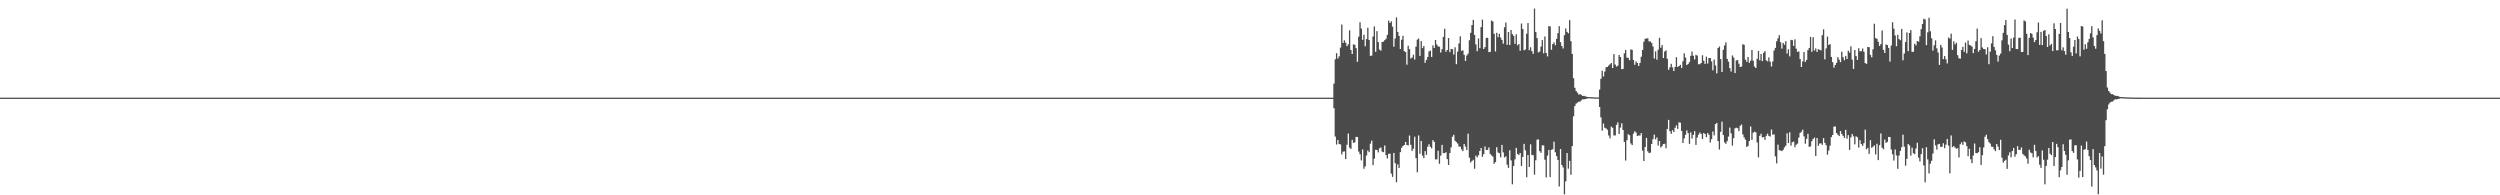 <?xml version="1.0" encoding="UTF-8"?>
<svg xmlns="http://www.w3.org/2000/svg" width="1920" height="150">
  <path d="M0 75.000h1v1.000H0zM1 75.000h1v1.000H1zM2 75.000h1v1.000H2zM3 75.000h1v1.000H3zM4 75.000h1v1.000H4zM5 75.000h1v1.000H5zM6 75.000h1v1.000H6zM7 75.000h1v1.000H7zM8 75.000h1v1.000H8zM9 75.000h1v1.000H9zM10 75.000h1v1.000H10zM11 75.000h1v1.000H11zM12 75.000h1v1.000H12zM13 75.000h1v1.000H13zM14 75.000h1v1.000H14zM15 75.000h1v1.000H15zM16 75.000h1v1.000H16zM17 75.000h1v1.000H17zM18 75.000h1v1.000H18zM19 75.000h1v1.000H19zM20 75.000h1v1.000H20zM21 75.000h1v1.000H21zM22 75.000h1v1.000H22zM23 75.000h1v1.000H23zM24 75.000h1v1.000H24zM25 75.000h1v1.000H25zM26 75.000h1v1.000H26zM27 75.000h1v1.000H27zM28 75.000h1v1.000H28zM29 75.000h1v1.000H29zM30 75.000h1v1.000H30zM31 75.000h1v1.000H31zM32 75.000h1v1.000H32zM33 75.000h1v1.000H33zM34 75.000h1v1.000H34zM35 75.000h1v1.000H35zM36 75.000h1v1.000H36zM37 75.000h1v1.000H37zM38 75.000h1v1.000H38zM39 75.000h1v1.000H39zM40 75.000h1v1.000H40zM41 75.000h1v1.000H41zM42 75.000h1v1.000H42zM43 75.000h1v1.000H43zM44 75.000h1v1.000H44zM45 75.000h1v1.000H45zM46 75.000h1v1.000H46zM47 75.000h1v1.000H47zM48 75.000h1v1.000H48zM49 75.000h1v1.000H49zM50 75.000h1v1.000H50zM51 75.000h1v1.000H51zM52 75.000h1v1.000H52zM53 75.000h1v1.000H53zM54 75.000h1v1.000H54zM55 75.000h1v1.000H55zM56 75.000h1v1.000H56zM57 75.000h1v1.000H57zM58 75.000h1v1.000H58zM59 75.000h1v1.000H59zM60 75.000h1v1.000H60zM61 75.000h1v1.000H61zM62 75.000h1v1.000H62zM63 75.000h1v1.000H63zM64 75.000h1v1.000H64zM65 75.000h1v1.000H65zM66 75.000h1v1.000H66zM67 75.000h1v1.000H67zM68 75.000h1v1.000H68zM69 75.000h1v1.000H69zM70 75.000h1v1.000H70zM71 75.000h1v1.000H71zM72 75.000h1v1.000H72zM73 75.000h1v1.000H73zM74 75.000h1v1.000H74zM75 75.000h1v1.000H75zM76 75.000h1v1.000H76zM77 75.000h1v1.000H77zM78 75.000h1v1.000H78zM79 75.000h1v1.000H79zM80 75.000h1v1.000H80zM81 75.000h1v1.000H81zM82 75.000h1v1.000H82zM83 75.000h1v1.000H83zM84 75.000h1v1.000H84zM85 75.000h1v1.000H85zM86 75.000h1v1.000H86zM87 75.000h1v1.000H87zM88 75.000h1v1.000H88zM89 75.000h1v1.000H89zM90 75.000h1v1.000H90zM91 75.000h1v1.000H91zM92 75.000h1v1.000H92zM93 75.000h1v1.000H93zM94 75.000h1v1.000H94zM95 75.000h1v1.000H95zM96 75.000h1v1.000H96zM97 75.000h1v1.000H97zM98 75.000h1v1.000H98zM99 75.000h1v1.000H99zM100 75.000h1v1.000H100zM101 75.000h1v1.000H101zM102 75.000h1v1.000H102zM103 75.000h1v1.000H103zM104 75.000h1v1.000H104zM105 75.000h1v1.000H105zM106 75.000h1v1.000H106zM107 75.000h1v1.000H107zM108 75.000h1v1.000H108zM109 75.000h1v1.000H109zM110 75.000h1v1.000H110zM111 75.000h1v1.000H111zM112 75.000h1v1.000H112zM113 75.000h1v1.000H113zM114 75.000h1v1.000H114zM115 75.000h1v1.000H115zM116 75.000h1v1.000H116zM117 75.000h1v1.000H117zM118 75.000h1v1.000H118zM119 75.000h1v1.000H119zM120 75.000h1v1.000H120zM121 75.000h1v1.000H121zM122 75.000h1v1.000H122zM123 75.000h1v1.000H123zM124 75.000h1v1.000H124zM125 75.000h1v1.000H125zM126 75.000h1v1.000H126zM127 75.000h1v1.000H127zM128 75.000h1v1.000H128zM129 75.000h1v1.000H129zM130 75.000h1v1.000H130zM131 75.000h1v1.000H131zM132 75.000h1v1.000H132zM133 75.000h1v1.000H133zM134 75.000h1v1.000H134zM135 75.000h1v1.000H135zM136 75.000h1v1.000H136zM137 75.000h1v1.000H137zM138 75.000h1v1.000H138zM139 75.000h1v1.000H139zM140 75.000h1v1.000H140zM141 75.000h1v1.000H141zM142 75.000h1v1.000H142zM143 75.000h1v1.000H143zM144 75.000h1v1.000H144zM145 75.000h1v1.000H145zM146 75.000h1v1.000H146zM147 75.000h1v1.000H147zM148 75.000h1v1.000H148zM149 75.000h1v1.000H149zM150 75.000h1v1.000H150zM151 75.000h1v1.000H151zM152 75.000h1v1.000H152zM153 75.000h1v1.000H153zM154 75.000h1v1.000H154zM155 75.000h1v1.000H155zM156 75.000h1v1.000H156zM157 75.000h1v1.000H157zM158 75.000h1v1.000H158zM159 75.000h1v1.000H159zM160 75.000h1v1.000H160zM161 75.000h1v1.000H161zM162 75.000h1v1.000H162zM163 75.000h1v1.000H163zM164 75.000h1v1.000H164zM165 75.000h1v1.000H165zM166 75.000h1v1.000H166zM167 75.000h1v1.000H167zM168 75.000h1v1.000H168zM169 75.000h1v1.000H169zM170 75.000h1v1.000H170zM171 75.000h1v1.000H171zM172 75.000h1v1.000H172zM173 75.000h1v1.000H173zM174 75.000h1v1.000H174zM175 75.000h1v1.000H175zM176 75.000h1v1.000H176zM177 75.000h1v1.000H177zM178 75.000h1v1.000H178zM179 75.000h1v1.000H179zM180 75.000h1v1.000H180zM181 75.000h1v1.000H181zM182 75.000h1v1.000H182zM183 75.000h1v1.000H183zM184 75.000h1v1.000H184zM185 75.000h1v1.000H185zM186 75.000h1v1.000H186zM187 75.000h1v1.000H187zM188 75.000h1v1.000H188zM189 75.000h1v1.000H189zM190 75.000h1v1.000H190zM191 75.000h1v1.000H191zM192 75.000h1v1.000H192zM193 75.000h1v1.000H193zM194 75.000h1v1.000H194zM195 75.000h1v1.000H195zM196 75.000h1v1.000H196zM197 75.000h1v1.000H197zM198 75.000h1v1.000H198zM199 75.000h1v1.000H199zM200 75.000h1v1.000H200zM201 75.000h1v1.000H201zM202 75.000h1v1.000H202zM203 75.000h1v1.000H203zM204 75.000h1v1.000H204zM205 75.000h1v1.000H205zM206 75.000h1v1.000H206zM207 75.000h1v1.000H207zM208 75.000h1v1.000H208zM209 75.000h1v1.000H209zM210 75.000h1v1.000H210zM211 75.000h1v1.000H211zM212 75.000h1v1.000H212zM213 75.000h1v1.000H213zM214 75.000h1v1.000H214zM215 75.000h1v1.000H215zM216 75.000h1v1.000H216zM217 75.000h1v1.000H217zM218 75.000h1v1.000H218zM219 75.000h1v1.000H219zM220 75.000h1v1.000H220zM221 75.000h1v1.000H221zM222 75.000h1v1.000H222zM223 75.000h1v1.000H223zM224 75.000h1v1.000H224zM225 75.000h1v1.000H225zM226 75.000h1v1.000H226zM227 75.000h1v1.000H227zM228 75.000h1v1.000H228zM229 75.000h1v1.000H229zM230 75.000h1v1.000H230zM231 75.000h1v1.000H231zM232 75.000h1v1.000H232zM233 75.000h1v1.000H233zM234 75.000h1v1.000H234zM235 75.000h1v1.000H235zM236 75.000h1v1.000H236zM237 75.000h1v1.000H237zM238 75.000h1v1.000H238zM239 75.000h1v1.000H239zM240 75.000h1v1.000H240zM241 75.000h1v1.000H241zM242 75.000h1v1.000H242zM243 75.000h1v1.000H243zM244 75.000h1v1.000H244zM245 75.000h1v1.000H245zM246 75.000h1v1.000H246zM247 75.000h1v1.000H247zM248 75.000h1v1.000H248zM249 75.000h1v1.000H249zM250 75.000h1v1.000H250zM251 75.000h1v1.000H251zM252 75.000h1v1.000H252zM253 75.000h1v1.000H253zM254 75.000h1v1.000H254zM255 75.000h1v1.000H255zM256 75.000h1v1.000H256zM257 75.000h1v1.000H257zM258 75.000h1v1.000H258zM259 75.000h1v1.000H259zM260 75.000h1v1.000H260zM261 75.000h1v1.000H261zM262 75.000h1v1.000H262zM263 75.000h1v1.000H263zM264 75.000h1v1.000H264zM265 75.000h1v1.000H265zM266 75.000h1v1.000H266zM267 75.000h1v1.000H267zM268 75.000h1v1.000H268zM269 75.000h1v1.000H269zM270 75.000h1v1.000H270zM271 75.000h1v1.000H271zM272 75.000h1v1.000H272zM273 75.000h1v1.000H273zM274 75.000h1v1.000H274zM275 75.000h1v1.000H275zM276 75.000h1v1.000H276zM277 75.000h1v1.000H277zM278 75.000h1v1.000H278zM279 75.000h1v1.000H279zM280 75.000h1v1.000H280zM281 75.000h1v1.000H281zM282 75.000h1v1.000H282zM283 75.000h1v1.000H283zM284 75.000h1v1.000H284zM285 75.000h1v1.000H285zM286 75.000h1v1.000H286zM287 75.000h1v1.000H287zM288 75.000h1v1.000H288zM289 75.000h1v1.000H289zM290 75.000h1v1.000H290zM291 75.000h1v1.000H291zM292 75.000h1v1.000H292zM293 75.000h1v1.000H293zM294 75.000h1v1.000H294zM295 75.000h1v1.000H295zM296 75.000h1v1.000H296zM297 75.000h1v1.000H297zM298 75.000h1v1.000H298zM299 75.000h1v1.000H299zM300 75.000h1v1.000H300zM301 75.000h1v1.000H301zM302 75.000h1v1.000H302zM303 75.000h1v1.000H303zM304 75.000h1v1.000H304zM305 75.000h1v1.000H305zM306 75.000h1v1.000H306zM307 75.000h1v1.000H307zM308 75.000h1v1.000H308zM309 75.000h1v1.000H309zM310 75.000h1v1.000H310zM311 75.000h1v1.000H311zM312 75.000h1v1.000H312zM313 75.000h1v1.000H313zM314 75.000h1v1.000H314zM315 75.000h1v1.000H315zM316 75.000h1v1.000H316zM317 75.000h1v1.000H317zM318 75.000h1v1.000H318zM319 75.000h1v1.000H319zM320 75.000h1v1.000H320zM321 75.000h1v1.000H321zM322 75.000h1v1.000H322zM323 75.000h1v1.000H323zM324 75.000h1v1.000H324zM325 75.000h1v1.000H325zM326 75.000h1v1.000H326zM327 75.000h1v1.000H327zM328 75.000h1v1.000H328zM329 75.000h1v1.000H329zM330 75.000h1v1.000H330zM331 75.000h1v1.000H331zM332 75.000h1v1.000H332zM333 75.000h1v1.000H333zM334 75.000h1v1.000H334zM335 75.000h1v1.000H335zM336 75.000h1v1.000H336zM337 75.000h1v1.000H337zM338 75.000h1v1.000H338zM339 75.000h1v1.000H339zM340 75.000h1v1.000H340zM341 75.000h1v1.000H341zM342 75.000h1v1.000H342zM343 75.000h1v1.000H343zM344 75.000h1v1.000H344zM345 75.000h1v1.000H345zM346 75.000h1v1.000H346zM347 75.000h1v1.000H347zM348 75.000h1v1.000H348zM349 75.000h1v1.000H349zM350 75.000h1v1.000H350zM351 75.000h1v1.000H351zM352 75.000h1v1.000H352zM353 75.000h1v1.000H353zM354 75.000h1v1.000H354zM355 75.000h1v1.000H355zM356 75.000h1v1.000H356zM357 75.000h1v1.000H357zM358 75.000h1v1.000H358zM359 75.000h1v1.000H359zM360 75.000h1v1.000H360zM361 75.000h1v1.000H361zM362 75.000h1v1.000H362zM363 75.000h1v1.000H363zM364 75.000h1v1.000H364zM365 75.000h1v1.000H365zM366 75.000h1v1.000H366zM367 75.000h1v1.000H367zM368 75.000h1v1.000H368zM369 75.000h1v1.000H369zM370 75.000h1v1.000H370zM371 75.000h1v1.000H371zM372 75.000h1v1.000H372zM373 75.000h1v1.000H373zM374 75.000h1v1.000H374zM375 75.000h1v1.000H375zM376 75.000h1v1.000H376zM377 75.000h1v1.000H377zM378 75.000h1v1.000H378zM379 75.000h1v1.000H379zM380 75.000h1v1.000H380zM381 75.000h1v1.000H381zM382 75.000h1v1.000H382zM383 75.000h1v1.000H383zM384 75.000h1v1.000H384zM385 75.000h1v1.000H385zM386 75.000h1v1.000H386zM387 75.000h1v1.000H387zM388 75.000h1v1.000H388zM389 75.000h1v1.000H389zM390 75.000h1v1.000H390zM391 75.000h1v1.000H391zM392 75.000h1v1.000H392zM393 75.000h1v1.000H393zM394 75.000h1v1.000H394zM395 75.000h1v1.000H395zM396 75.000h1v1.000H396zM397 75.000h1v1.000H397zM398 75.000h1v1.000H398zM399 75.000h1v1.000H399zM400 75.000h1v1.000H400zM401 75.000h1v1.000H401zM402 75.000h1v1.000H402zM403 75.000h1v1.000H403zM404 75.000h1v1.000H404zM405 75.000h1v1.000H405zM406 75.000h1v1.000H406zM407 75.000h1v1.000H407zM408 75.000h1v1.000H408zM409 75.000h1v1.000H409zM410 75.000h1v1.000H410zM411 75.000h1v1.000H411zM412 75.000h1v1.000H412zM413 75.000h1v1.000H413zM414 75.000h1v1.000H414zM415 75.000h1v1.000H415zM416 75.000h1v1.000H416zM417 75.000h1v1.000H417zM418 75.000h1v1.000H418zM419 75.000h1v1.000H419zM420 75.000h1v1.000H420zM421 75.000h1v1.000H421zM422 75.000h1v1.000H422zM423 75.000h1v1.000H423zM424 75.000h1v1.000H424zM425 75.000h1v1.000H425zM426 75.000h1v1.000H426zM427 75.000h1v1.000H427zM428 75.000h1v1.000H428zM429 75.000h1v1.000H429zM430 75.000h1v1.000H430zM431 75.000h1v1.000H431zM432 75.000h1v1.000H432zM433 75.000h1v1.000H433zM434 75.000h1v1.000H434zM435 75.000h1v1.000H435zM436 75.000h1v1.000H436zM437 75.000h1v1.000H437zM438 75.000h1v1.000H438zM439 75.000h1v1.000H439zM440 75.000h1v1.000H440zM441 75.000h1v1.000H441zM442 75.000h1v1.000H442zM443 75.000h1v1.000H443zM444 75.000h1v1.000H444zM445 75.000h1v1.000H445zM446 75.000h1v1.000H446zM447 75.000h1v1.000H447zM448 75.000h1v1.000H448zM449 75.000h1v1.000H449zM450 75.000h1v1.000H450zM451 75.000h1v1.000H451zM452 75.000h1v1.000H452zM453 75.000h1v1.000H453zM454 75.000h1v1.000H454zM455 75.000h1v1.000H455zM456 75.000h1v1.000H456zM457 75.000h1v1.000H457zM458 75.000h1v1.000H458zM459 75.000h1v1.000H459zM460 75.000h1v1.000H460zM461 75.000h1v1.000H461zM462 75.000h1v1.000H462zM463 75.000h1v1.000H463zM464 75.000h1v1.000H464zM465 75.000h1v1.000H465zM466 75.000h1v1.000H466zM467 75.000h1v1.000H467zM468 75.000h1v1.000H468zM469 75.000h1v1.000H469zM470 75.000h1v1.000H470zM471 75.000h1v1.000H471zM472 75.000h1v1.000H472zM473 75.000h1v1.000H473zM474 75.000h1v1.000H474zM475 75.000h1v1.000H475zM476 75.000h1v1.000H476zM477 75.000h1v1.000H477zM478 75.000h1v1.000H478zM479 75.000h1v1.000H479zM480 75.000h1v1.000H480zM481 75.000h1v1.000H481zM482 75.000h1v1.000H482zM483 75.000h1v1.000H483zM484 75.000h1v1.000H484zM485 75.000h1v1.000H485zM486 75.000h1v1.000H486zM487 75.000h1v1.000H487zM488 75.000h1v1.000H488zM489 75.000h1v1.000H489zM490 75.000h1v1.000H490zM491 75.000h1v1.000H491zM492 75.000h1v1.000H492zM493 75.000h1v1.000H493zM494 75.000h1v1.000H494zM495 75.000h1v1.000H495zM496 75.000h1v1.000H496zM497 75.000h1v1.000H497zM498 75.000h1v1.000H498zM499 75.000h1v1.000H499zM500 75.000h1v1.000H500zM501 75.000h1v1.000H501zM502 75.000h1v1.000H502zM503 75.000h1v1.000H503zM504 75.000h1v1.000H504zM505 75.000h1v1.000H505zM506 75.000h1v1.000H506zM507 75.000h1v1.000H507zM508 75.000h1v1.000H508zM509 75.000h1v1.000H509zM510 75.000h1v1.000H510zM511 75.000h1v1.000H511zM512 75.000h1v1.000H512zM513 75.000h1v1.000H513zM514 75.000h1v1.000H514zM515 75.000h1v1.000H515zM516 75.000h1v1.000H516zM517 75.000h1v1.000H517zM518 75.000h1v1.000H518zM519 75.000h1v1.000H519zM520 75.000h1v1.000H520zM521 75.000h1v1.000H521zM522 75.000h1v1.000H522zM523 75.000h1v1.000H523zM524 75.000h1v1.000H524zM525 75.000h1v1.000H525zM526 75.000h1v1.000H526zM527 75.000h1v1.000H527zM528 75.000h1v1.000H528zM529 75.000h1v1.000H529zM530 75.000h1v1.000H530zM531 75.000h1v1.000H531zM532 75.000h1v1.000H532zM533 75.000h1v1.000H533zM534 75.000h1v1.000H534zM535 75.000h1v1.000H535zM536 75.000h1v1.000H536zM537 75.000h1v1.000H537zM538 75.000h1v1.000H538zM539 75.000h1v1.000H539zM540 75.000h1v1.000H540zM541 75.000h1v1.000H541zM542 75.000h1v1.000H542zM543 75.000h1v1.000H543zM544 75.000h1v1.000H544zM545 75.000h1v1.000H545zM546 75.000h1v1.000H546zM547 75.000h1v1.000H547zM548 75.000h1v1.000H548zM549 75.000h1v1.000H549zM550 75.000h1v1.000H550zM551 75.000h1v1.000H551zM552 75.000h1v1.000H552zM553 75.000h1v1.000H553zM554 75.000h1v1.000H554zM555 75.000h1v1.000H555zM556 75.000h1v1.000H556zM557 75.000h1v1.000H557zM558 75.000h1v1.000H558zM559 75.000h1v1.000H559zM560 75.000h1v1.000H560zM561 75.000h1v1.000H561zM562 75.000h1v1.000H562zM563 75.000h1v1.000H563zM564 75.000h1v1.000H564zM565 75.000h1v1.000H565zM566 75.000h1v1.000H566zM567 75.000h1v1.000H567zM568 75.000h1v1.000H568zM569 75.000h1v1.000H569zM570 75.000h1v1.000H570zM571 75.000h1v1.000H571zM572 75.000h1v1.000H572zM573 75.000h1v1.000H573zM574 75.000h1v1.000H574zM575 75.000h1v1.000H575zM576 75.000h1v1.000H576zM577 75.000h1v1.000H577zM578 75.000h1v1.000H578zM579 75.000h1v1.000H579zM580 75.000h1v1.000H580zM581 75.000h1v1.000H581zM582 75.000h1v1.000H582zM583 75.000h1v1.000H583zM584 75.000h1v1.000H584zM585 75.000h1v1.000H585zM586 75.000h1v1.000H586zM587 75.000h1v1.000H587zM588 75.000h1v1.000H588zM589 75.000h1v1.000H589zM590 75.000h1v1.000H590zM591 75.000h1v1.000H591zM592 75.000h1v1.000H592zM593 75.000h1v1.000H593zM594 75.000h1v1.000H594zM595 75.000h1v1.000H595zM596 75.000h1v1.000H596zM597 75.000h1v1.000H597zM598 75.000h1v1.000H598zM599 75.000h1v1.000H599zM600 75.000h1v1.000H600zM601 75.000h1v1.000H601zM602 75.000h1v1.000H602zM603 75.000h1v1.000H603zM604 75.000h1v1.000H604zM605 75.000h1v1.000H605zM606 75.000h1v1.000H606zM607 75.000h1v1.000H607zM608 75.000h1v1.000H608zM609 75.000h1v1.000H609zM610 75.000h1v1.000H610zM611 75.000h1v1.000H611zM612 75.000h1v1.000H612zM613 75.000h1v1.000H613zM614 75.000h1v1.000H614zM615 75.000h1v1.000H615zM616 75.000h1v1.000H616zM617 75.000h1v1.000H617zM618 75.000h1v1.000H618zM619 75.000h1v1.000H619zM620 75.000h1v1.000H620zM621 75.000h1v1.000H621zM622 75.000h1v1.000H622zM623 75.000h1v1.000H623zM624 75.000h1v1.000H624zM625 75.000h1v1.000H625zM626 75.000h1v1.000H626zM627 75.000h1v1.000H627zM628 75.000h1v1.000H628zM629 75.000h1v1.000H629zM630 75.000h1v1.000H630zM631 75.000h1v1.000H631zM632 75.000h1v1.000H632zM633 75.000h1v1.000H633zM634 75.000h1v1.000H634zM635 75.000h1v1.000H635zM636 75.000h1v1.000H636zM637 75.000h1v1.000H637zM638 75.000h1v1.000H638zM639 75.000h1v1.000H639zM640 75.000h1v1.000H640zM641 75.000h1v1.000H641zM642 75.000h1v1.000H642zM643 75.000h1v1.000H643zM644 75.000h1v1.000H644zM645 75.000h1v1.000H645zM646 75.000h1v1.000H646zM647 75.000h1v1.000H647zM648 75.000h1v1.000H648zM649 75.000h1v1.000H649zM650 75.000h1v1.000H650zM651 75.000h1v1.000H651zM652 75.000h1v1.000H652zM653 75.000h1v1.000H653zM654 75.000h1v1.000H654zM655 75.000h1v1.000H655zM656 75.000h1v1.000H656zM657 75.000h1v1.000H657zM658 75.000h1v1.000H658zM659 75.000h1v1.000H659zM660 75.000h1v1.000H660zM661 75.000h1v1.000H661zM662 75.000h1v1.000H662zM663 75.000h1v1.000H663zM664 75.000h1v1.000H664zM665 75.000h1v1.000H665zM666 75.000h1v1.000H666zM667 75.000h1v1.000H667zM668 75.000h1v1.000H668zM669 75.000h1v1.000H669zM670 75.000h1v1.000H670zM671 75.000h1v1.000H671zM672 75.000h1v1.000H672zM673 75.000h1v1.000H673zM674 75.000h1v1.000H674zM675 75.000h1v1.000H675zM676 75.000h1v1.000H676zM677 75.000h1v1.000H677zM678 75.000h1v1.000H678zM679 75.000h1v1.000H679zM680 75.000h1v1.000H680zM681 75.000h1v1.000H681zM682 75.000h1v1.000H682zM683 75.000h1v1.000H683zM684 75.000h1v1.000H684zM685 75.000h1v1.000H685zM686 75.000h1v1.000H686zM687 75.000h1v1.000H687zM688 75.000h1v1.000H688zM689 75.000h1v1.000H689zM690 75.000h1v1.000H690zM691 75.000h1v1.000H691zM692 75.000h1v1.000H692zM693 75.000h1v1.000H693zM694 75.000h1v1.000H694zM695 75.000h1v1.000H695zM696 75.000h1v1.000H696zM697 75.000h1v1.000H697zM698 75.000h1v1.000H698zM699 75.000h1v1.000H699zM700 75.000h1v1.000H700zM701 75.000h1v1.000H701zM702 75.000h1v1.000H702zM703 75.000h1v1.000H703zM704 75.000h1v1.000H704zM705 75.000h1v1.000H705zM706 75.000h1v1.000H706zM707 75.000h1v1.000H707zM708 75.000h1v1.000H708zM709 75.000h1v1.000H709zM710 75.000h1v1.000H710zM711 75.000h1v1.000H711zM712 75.000h1v1.000H712zM713 75.000h1v1.000H713zM714 75.000h1v1.000H714zM715 75.000h1v1.000H715zM716 75.000h1v1.000H716zM717 75.000h1v1.000H717zM718 75.000h1v1.000H718zM719 75.000h1v1.000H719zM720 75.000h1v1.000H720zM721 75.000h1v1.000H721zM722 75.000h1v1.000H722zM723 75.000h1v1.000H723zM724 75.000h1v1.000H724zM725 75.000h1v1.000H725zM726 75.000h1v1.000H726zM727 75.000h1v1.000H727zM728 75.000h1v1.000H728zM729 75.000h1v1.000H729zM730 75.000h1v1.000H730zM731 75.000h1v1.000H731zM732 75.000h1v1.000H732zM733 75.000h1v1.000H733zM734 75.000h1v1.000H734zM735 75.000h1v1.000H735zM736 75.000h1v1.000H736zM737 75.000h1v1.000H737zM738 75.000h1v1.000H738zM739 75.000h1v1.000H739zM740 75.000h1v1.000H740zM741 75.000h1v1.000H741zM742 75.000h1v1.000H742zM743 75.000h1v1.000H743zM744 75.000h1v1.000H744zM745 75.000h1v1.000H745zM746 75.000h1v1.000H746zM747 75.000h1v1.000H747zM748 75.000h1v1.000H748zM749 75.000h1v1.000H749zM750 75.000h1v1.000H750zM751 75.000h1v1.000H751zM752 75.000h1v1.000H752zM753 75.000h1v1.000H753zM754 75.000h1v1.000H754zM755 75.000h1v1.000H755zM756 75.000h1v1.000H756zM757 75.000h1v1.000H757zM758 75.000h1v1.000H758zM759 75.000h1v1.000H759zM760 75.000h1v1.000H760zM761 75.000h1v1.000H761zM762 75.000h1v1.000H762zM763 75.000h1v1.000H763zM764 75.000h1v1.000H764zM765 75.000h1v1.000H765zM766 75.000h1v1.000H766zM767 75.000h1v1.000H767zM768 75.000h1v1.000H768zM769 75.000h1v1.000H769zM770 75.000h1v1.000H770zM771 75.000h1v1.000H771zM772 75.000h1v1.000H772zM773 75.000h1v1.000H773zM774 75.000h1v1.000H774zM775 75.000h1v1.000H775zM776 75.000h1v1.000H776zM777 75.000h1v1.000H777zM778 75.000h1v1.000H778zM779 75.000h1v1.000H779zM780 75.000h1v1.000H780zM781 75.000h1v1.000H781zM782 75.000h1v1.000H782zM783 75.000h1v1.000H783zM784 75.000h1v1.000H784zM785 75.000h1v1.000H785zM786 75.000h1v1.000H786zM787 75.000h1v1.000H787zM788 75.000h1v1.000H788zM789 75.000h1v1.000H789zM790 75.000h1v1.000H790zM791 75.000h1v1.000H791zM792 75.000h1v1.000H792zM793 75.000h1v1.000H793zM794 75.000h1v1.000H794zM795 75.000h1v1.000H795zM796 75.000h1v1.000H796zM797 75.000h1v1.000H797zM798 75.000h1v1.000H798zM799 75.000h1v1.000H799zM800 75.000h1v1.000H800zM801 75.000h1v1.000H801zM802 75.000h1v1.000H802zM803 75.000h1v1.000H803zM804 75.000h1v1.000H804zM805 75.000h1v1.000H805zM806 75.000h1v1.000H806zM807 75.000h1v1.000H807zM808 75.000h1v1.000H808zM809 75.000h1v1.000H809zM810 75.000h1v1.000H810zM811 75.000h1v1.000H811zM812 75.000h1v1.000H812zM813 75.000h1v1.000H813zM814 75.000h1v1.000H814zM815 75.000h1v1.000H815zM816 75.000h1v1.000H816zM817 75.000h1v1.000H817zM818 75.000h1v1.000H818zM819 75.000h1v1.000H819zM820 75.000h1v1.000H820zM821 75.000h1v1.000H821zM822 75.000h1v1.000H822zM823 75.000h1v1.000H823zM824 75.000h1v1.000H824zM825 75.000h1v1.000H825zM826 75.000h1v1.000H826zM827 75.000h1v1.000H827zM828 75.000h1v1.000H828zM829 75.000h1v1.000H829zM830 75.000h1v1.000H830zM831 75.000h1v1.000H831zM832 75.000h1v1.000H832zM833 75.000h1v1.000H833zM834 75.000h1v1.000H834zM835 75.000h1v1.000H835zM836 75.000h1v1.000H836zM837 75.000h1v1.000H837zM838 75.000h1v1.000H838zM839 75.000h1v1.000H839zM840 75.000h1v1.000H840zM841 75.000h1v1.000H841zM842 75.000h1v1.000H842zM843 75.000h1v1.000H843zM844 75.000h1v1.000H844zM845 75.000h1v1.000H845zM846 75.000h1v1.000H846zM847 75.000h1v1.000H847zM848 75.000h1v1.000H848zM849 75.000h1v1.000H849zM850 75.000h1v1.000H850zM851 75.000h1v1.000H851zM852 75.000h1v1.000H852zM853 75.000h1v1.000H853zM854 75.000h1v1.000H854zM855 75.000h1v1.000H855zM856 75.000h1v1.000H856zM857 75.000h1v1.000H857zM858 75.000h1v1.000H858zM859 75.000h1v1.000H859zM860 75.000h1v1.000H860zM861 75.000h1v1.000H861zM862 75.000h1v1.000H862zM863 75.000h1v1.000H863zM864 75.000h1v1.000H864zM865 75.000h1v1.000H865zM866 75.000h1v1.000H866zM867 75.000h1v1.000H867zM868 75.000h1v1.000H868zM869 75.000h1v1.000H869zM870 75.000h1v1.000H870zM871 75.000h1v1.000H871zM872 75.000h1v1.000H872zM873 75.000h1v1.000H873zM874 75.000h1v1.000H874zM875 75.000h1v1.000H875zM876 75.000h1v1.000H876zM877 75.000h1v1.000H877zM878 75.000h1v1.000H878zM879 75.000h1v1.000H879zM880 75.000h1v1.000H880zM881 75.000h1v1.000H881zM882 75.000h1v1.000H882zM883 75.000h1v1.000H883zM884 75.000h1v1.000H884zM885 75.000h1v1.000H885zM886 75.000h1v1.000H886zM887 75.000h1v1.000H887zM888 75.000h1v1.000H888zM889 75.000h1v1.000H889zM890 75.000h1v1.000H890zM891 75.000h1v1.000H891zM892 75.000h1v1.000H892zM893 75.000h1v1.000H893zM894 75.000h1v1.000H894zM895 75.000h1v1.000H895zM896 75.000h1v1.000H896zM897 75.000h1v1.000H897zM898 75.000h1v1.000H898zM899 75.000h1v1.000H899zM900 75.000h1v1.000H900zM901 75.000h1v1.000H901zM902 75.000h1v1.000H902zM903 75.000h1v1.000H903zM904 75.000h1v1.000H904zM905 75.000h1v1.000H905zM906 75.000h1v1.000H906zM907 75.000h1v1.000H907zM908 75.000h1v1.000H908zM909 75.000h1v1.000H909zM910 75.000h1v1.000H910zM911 75.000h1v1.000H911zM912 75.000h1v1.000H912zM913 75.000h1v1.000H913zM914 75.000h1v1.000H914zM915 75.000h1v1.000H915zM916 75.000h1v1.000H916zM917 75.000h1v1.000H917zM918 75.000h1v1.000H918zM919 75.000h1v1.000H919zM920 75.000h1v1.000H920zM921 75.000h1v1.000H921zM922 75.000h1v1.000H922zM923 75.000h1v1.000H923zM924 75.000h1v1.000H924zM925 75.000h1v1.000H925zM926 75.000h1v1.000H926zM927 75.000h1v1.000H927zM928 75.000h1v1.000H928zM929 75.000h1v1.000H929zM930 75.000h1v1.000H930zM931 75.000h1v1.000H931zM932 75.000h1v1.000H932zM933 75.000h1v1.000H933zM934 75.000h1v1.000H934zM935 75.000h1v1.000H935zM936 75.000h1v1.000H936zM937 75.000h1v1.000H937zM938 75.000h1v1.000H938zM939 75.000h1v1.000H939zM940 75.000h1v1.000H940zM941 75.000h1v1.000H941zM942 75.000h1v1.000H942zM943 75.000h1v1.000H943zM944 75.000h1v1.000H944zM945 75.000h1v1.000H945zM946 75.000h1v1.000H946zM947 75.000h1v1.000H947zM948 75.000h1v1.000H948zM949 75.000h1v1.000H949zM950 75.000h1v1.000H950zM951 75.000h1v1.000H951zM952 75.000h1v1.000H952zM953 75.000h1v1.000H953zM954 75.000h1v1.000H954zM955 75.000h1v1.000H955zM956 75.000h1v1.000H956zM957 75.000h1v1.000H957zM958 75.000h1v1.000H958zM959 75.000h1v1.000H959zM960 75.000h1v1.000H960zM961 75.000h1v1.000H961zM962 75.000h1v1.000H962zM963 75.000h1v1.000H963zM964 75.000h1v1.000H964zM965 75.000h1v1.000H965zM966 75.000h1v1.000H966zM967 75.000h1v1.000H967zM968 75.000h1v1.000H968zM969 75.000h1v1.000H969zM970 75.000h1v1.000H970zM971 75.000h1v1.000H971zM972 75.000h1v1.000H972zM973 75.000h1v1.000H973zM974 75.000h1v1.000H974zM975 75.000h1v1.000H975zM976 75.000h1v1.000H976zM977 75.000h1v1.000H977zM978 75.000h1v1.000H978zM979 75.000h1v1.000H979zM980 75.000h1v1.000H980zM981 75.000h1v1.000H981zM982 75.000h1v1.000H982zM983 75.000h1v1.000H983zM984 75.000h1v1.000H984zM985 75.000h1v1.000H985zM986 75.000h1v1.000H986zM987 75.000h1v1.000H987zM988 75.000h1v1.000H988zM989 75.000h1v1.000H989zM990 75.000h1v1.000H990zM991 75.000h1v1.000H991zM992 75.000h1v1.000H992zM993 75.000h1v1.000H993zM994 75.000h1v1.000H994zM995 75.000h1v1.000H995zM996 75.000h1v1.000H996zM997 75.000h1v1.000H997zM998 75.000h1v1.000H998zM999 75.000h1v1.000H999zM1000 75.000h1v1.000H1000zM1001 75.000h1v1.000H1001zM1002 75.000h1v1.000H1002zM1003 75.000h1v1.000H1003zM1004 75.000h1v1.000H1004zM1005 75.000h1v1.000H1005zM1006 75.000h1v1.000H1006zM1007 75.000h1v1.000H1007zM1008 75.000h1v1.000H1008zM1009 75.000h1v1.000H1009zM1010 75.000h1v1.000H1010zM1011 75.000h1v1.000H1011zM1012 75.000h1v1.000H1012zM1013 75.000h1v1.000H1013zM1014 75.000h1v1.000H1014zM1015 75.000h1v1.000H1015zM1016 75.000h1v1.000H1016zM1017 75.000h1v1.000H1017zM1018 75.000h1v1.000H1018zM1019 75.000h1v1.000H1019zM1020 75.000h1v1.000H1020zM1021 75.000h1v1.000H1021zM1022 75.000h1v1.000H1022zM1023 75.000h1v1.000H1023zM1024 64.249h1v18.862H1024zM1025 45.582h1v59.295H1025zM1026 40.882h1v70.111H1026zM1027 44.932h1v62.618H1027zM1028 43.273h1v67.341H1028zM1029 36.565h1v74.372H1029zM1030 18.867h1v99.702H1030zM1031 32.971h1v83.512H1031zM1032 30.998h1v85.257H1032zM1033 32.845h1v89.328H1033zM1034 35.460h1v75.680H1034zM1035 34.052h1v68.479H1035zM1036 23.296h1v90.084H1036zM1037 38.333h1v76.072H1037zM1038 41.483h1v65.878H1038zM1039 34.063h1v75.660H1039zM1040 34.518h1v74.788H1040zM1041 36.944h1v68.192H1041zM1042 47.488h1v57.724H1042zM1043 28.138h1v88.241H1043zM1044 17.085h1v101.399H1044zM1045 21.955h1v101.241H1045zM1046 30.578h1v84.188H1046zM1047 26.675h1v102.919H1047zM1048 35.539h1v92.249H1048zM1049 29.989h1v89.414H1049zM1050 21.312h1v94.289H1050zM1051 30.716h1v86.152H1051zM1052 42.902h1v67.433H1052zM1053 42.658h1v65.373H1053zM1054 27.996h1v98.835H1054zM1055 20.347h1v101.491H1055zM1056 39.803h1v75.222H1056zM1057 23.920h1v91.204H1057zM1058 32.305h1v84.720H1058zM1059 38.015h1v75.884H1059zM1060 38.913h1v74.354H1060zM1061 32.232h1v84.184H1061zM1062 31.996h1v84.873H1062zM1063 30.813h1v80.883H1063zM1064 29.736h1v89.408H1064zM1065 26.784h1v94.906H1065zM1066 15.809h1v102.364H1066zM1067 17.673h1v100.323H1067zM1068 16.407h1v116.914H1068zM1069 20.460h1v115.383H1069zM1070 35.822h1v81.631H1070zM1071 29.585h1v95.758H1071zM1072 13.375h1v126.592H1072zM1073 24.597h1v101.655H1073zM1074 27.619h1v101.336H1074zM1075 37.619h1v79.220H1075zM1076 30.540h1v82.966H1076zM1077 27.482h1v84.641H1077zM1078 39.291h1v72.084H1078zM1079 40.012h1v69.068H1079zM1080 49.666h1v61.701H1080zM1081 35.102h1v76.566H1081zM1082 37.732h1v66.357H1082zM1083 44.910h1v66.309H1083zM1084 44.206h1v71.722H1084zM1085 41.992h1v72.231H1085zM1086 45.736h1v59.206H1086zM1087 35.800h1v85.638H1087zM1088 30.479h1v101.816H1088zM1089 29.598h1v74.417H1089zM1090 42.962h1v75.114H1090zM1091 31.591h1v76.703H1091zM1092 36.950h1v82.553H1092zM1093 35.348h1v86.098H1093zM1094 48.225h1v67.822H1094zM1095 45.985h1v72.953H1095zM1096 43.772h1v68.915H1096zM1097 39.509h1v71.242H1097zM1098 38.856h1v73.854H1098zM1099 43.710h1v70.218H1099zM1100 34.870h1v72.738H1100zM1101 36.860h1v72.093H1101zM1102 30.740h1v91.695H1102zM1103 34.227h1v88.135H1103zM1104 35.655h1v80.092H1104zM1105 35.899h1v89.923H1105zM1106 40.343h1v79.220H1106zM1107 37.795h1v73.449H1107zM1108 28.314h1v89.356H1108zM1109 22.009h1v95.603H1109zM1110 39.733h1v77.134H1110zM1111 38.383h1v83.841H1111zM1112 29.198h1v97.533H1112zM1113 40.044h1v77.488H1113zM1114 37.522h1v75.676H1114zM1115 37.769h1v67.251H1115zM1116 41.934h1v61.598H1116zM1117 36.291h1v71.799H1117zM1118 49.320h1v59.795H1118zM1119 39.700h1v70.553H1119zM1120 33.382h1v79.154H1120zM1121 27.839h1v84.816H1121zM1122 39.088h1v75.636H1122zM1123 38.664h1v77.422H1123zM1124 42.145h1v68.499H1124zM1125 46.820h1v65.758H1125zM1126 42.657h1v72.618H1126zM1127 41.173h1v61.503H1127zM1128 30.906h1v90.161H1128zM1129 25.214h1v99.624H1129zM1130 19.264h1v104.402H1130zM1131 15.241h1v107.433H1131zM1132 26.804h1v102.800H1132zM1133 34.111h1v85.428H1133zM1134 39.334h1v81.477H1134zM1135 29.550h1v89.638H1135zM1136 37.016h1v78.933H1136zM1137 20.841h1v92.812H1137zM1138 15.029h1v105.392H1138zM1139 37.646h1v80.760H1139zM1140 36.192h1v76.284H1140zM1141 29.138h1v86.066H1141zM1142 29.042h1v86.066H1142zM1143 40.016h1v73.223H1143zM1144 39.819h1v78.397H1144zM1145 15.769h1v103.643H1145zM1146 16.491h1v103.765H1146zM1147 25.935h1v99.792H1147zM1148 39.541h1v84.994H1148zM1149 25.201h1v87.866H1149zM1150 28.574h1v88.524H1150zM1151 25.950h1v91.737H1151zM1152 28.820h1v92.018H1152zM1153 30.713h1v80.573H1153zM1154 33.541h1v83.480H1154zM1155 20.931h1v100.009H1155zM1156 17.308h1v102.736H1156zM1157 34.420h1v92.090H1157zM1158 24.593h1v104.323H1158zM1159 34.551h1v80.871H1159zM1160 23.052h1v100.156H1160zM1161 26.199h1v115.378H1161zM1162 27.547h1v99.954H1162zM1163 33.669h1v88.758H1163zM1164 26.369h1v87.197H1164zM1165 34.793h1v83.410H1165zM1166 33.803h1v85.304H1166zM1167 38.953h1v78.567H1167zM1168 18.054h1v109.395H1168zM1169 22.219h1v98.310H1169zM1170 38.621h1v71.890H1170zM1171 37.986h1v77.472H1171zM1172 25.914h1v110.229H1172zM1173 17.694h1v101.384H1173zM1174 38.576h1v89.753H1174zM1175 36.306h1v74.551H1175zM1176 39.219h1v79.755H1176zM1177 41.387h1v77.783H1177zM1178 6.575h1v127.549H1178zM1179 24.504h1v98.602H1179zM1180 29.282h1v77.967H1180zM1181 40.246h1v66.841H1181zM1182 39.659h1v76.416H1182zM1183 35.750h1v81.607H1183zM1184 30.760h1v80.863H1184zM1185 40.973h1v70.722H1185zM1186 28.003h1v94.691H1186zM1187 40.689h1v95.597H1187zM1188 43.293h1v76.187H1188zM1189 20.064h1v95.095H1189zM1190 20.275h1v115.729H1190zM1191 38.172h1v76.865H1191zM1192 33.847h1v80.769H1192zM1193 32.475h1v76.317H1193zM1194 34.713h1v82.263H1194zM1195 29.862h1v89.991H1195zM1196 25.501h1v97.350H1196zM1197 20.107h1v123.076H1197zM1198 32.414h1v82.074H1198zM1199 35.323h1v91.397H1199zM1200 37.241h1v91.373H1200zM1201 27.058h1v122.166H1201zM1202 21.862h1v117.422H1202zM1203 24.505h1v93.025H1203zM1204 25.616h1v103.896H1204zM1205 15.481h1v108.045H1205zM1206 31.620h1v102.593H1206zM1207 41.434h1v70.770H1207zM1208 60.051h1v29.252H1208zM1209 67.453h1v14.024H1209zM1210 69.880h1v9.706H1210zM1211 71.189h1v7.604H1211zM1212 72.650h1v5.503H1212zM1213 72.282h1v5.736H1213zM1214 72.955h1v4.079H1214zM1215 73.727h1v2.457H1215zM1216 73.587h1v2.823H1216zM1217 73.993h1v2.049H1217zM1218 74.221h1v1.642H1218zM1219 74.508h1v1.026H1219zM1220 74.587h1v1.000H1220zM1221 74.558h1v1.000H1221zM1222 74.652h1v1.000H1222zM1223 74.713h1v1.000H1223zM1224 74.802h1v1.000H1224zM1225 74.806h1v1.000H1225zM1226 74.851h1v1.000H1226zM1227 74.876h1v1.000H1227zM1228 68.812h1v13.353H1228zM1229 60.510h1v29.667H1229zM1230 54.311h1v46.036H1230zM1231 58.727h1v36.121H1231zM1232 54.957h1v43.185H1232zM1233 51.642h1v47.030H1233zM1234 51.415h1v48.220H1234zM1235 50.308h1v53.754H1235zM1236 49.362h1v56.878H1236zM1237 48.363h1v48.881H1237zM1238 52.232h1v45.932H1238zM1239 41.551h1v62.422H1239zM1240 49.561h1v54.468H1240zM1241 51.152h1v44.760H1241zM1242 50.363h1v43.642H1242zM1243 42.235h1v60.612H1243zM1244 43.775h1v54.223H1244zM1245 53.088h1v41.633H1245zM1246 52.965h1v46.878H1246zM1247 40.996h1v68.023H1247zM1248 38.397h1v84.915H1248zM1249 44.246h1v63.405H1249zM1250 44.441h1v58.623H1250zM1251 46.235h1v57.635H1251zM1252 37.942h1v72.263H1252zM1253 38.276h1v73.129H1253zM1254 46.078h1v56.576H1254zM1255 49.787h1v51.044H1255zM1256 47.225h1v54.535H1256zM1257 48.349h1v56.154H1257zM1258 50.699h1v53.321H1258zM1259 48.310h1v55.767H1259zM1260 43.564h1v58.612H1260zM1261 38.378h1v77.207H1261zM1262 32.031h1v91.652H1262zM1263 29.757h1v83.207H1263zM1264 29.550h1v76.384H1264zM1265 29.434h1v86.806H1265zM1266 31.805h1v85.796H1266zM1267 31.869h1v85.310H1267zM1268 32.969h1v77.638H1268zM1269 35.735h1v71.152H1269zM1270 44.945h1v58.414H1270zM1271 39.474h1v67.598H1271zM1272 45.814h1v59.748H1272zM1273 38.201h1v73.575H1273zM1274 29.023h1v79.258H1274zM1275 36.657h1v76.587H1275zM1276 34.610h1v77.572H1276zM1277 44.542h1v66.074H1277zM1278 39.593h1v70.808H1278zM1279 38.652h1v75.223H1279zM1280 45.169h1v53.885H1280zM1281 53.603h1v38.465H1281zM1282 51.705h1v49.074H1282zM1283 48.991h1v53.763H1283zM1284 51.732h1v48.264H1284zM1285 54.589h1v46.768H1285zM1286 51.400h1v46.745H1286zM1287 43.952h1v52.370H1287zM1288 51.478h1v47.471H1288zM1289 50.693h1v43.280H1289zM1290 49.786h1v44.492H1290zM1291 52.178h1v48.400H1291zM1292 47.063h1v62.766H1292zM1293 40.911h1v65.408H1293zM1294 44.192h1v59.323H1294zM1295 49.981h1v50.145H1295zM1296 49.156h1v53.145H1296zM1297 47.654h1v62.827H1297zM1298 42.875h1v58.823H1298zM1299 39.591h1v66.846H1299zM1300 42.849h1v60.779H1300zM1301 45.667h1v55.065H1301zM1302 42.108h1v69.167H1302zM1303 42.746h1v62.865H1303zM1304 49.377h1v54.026H1304zM1305 49.320h1v52.401H1305zM1306 48.398h1v54.483H1306zM1307 42.453h1v64.229H1307zM1308 46.677h1v55.446H1308zM1309 49.089h1v53.839H1309zM1310 43.532h1v61.843H1310zM1311 48.801h1v53.384H1311zM1312 44.519h1v58.997H1312zM1313 44.540h1v64.905H1313zM1314 47.161h1v59.719H1314zM1315 53.951h1v47.054H1315zM1316 45.697h1v58.305H1316zM1317 50.283h1v45.055H1317zM1318 56.388h1v38.036H1318zM1319 36.859h1v71.474H1319zM1320 35.728h1v79.097H1320zM1321 45.344h1v55.899H1321zM1322 55.222h1v38.195H1322zM1323 38.263h1v65.452H1323zM1324 34.922h1v74.469H1324zM1325 32.526h1v77.915H1325zM1326 45.196h1v63.179H1326zM1327 47.353h1v57.566H1327zM1328 52.261h1v45.743H1328zM1329 54.926h1v47.477H1329zM1330 42.574h1v69.246H1330zM1331 44.176h1v61.886H1331zM1332 56.140h1v42.436H1332zM1333 46.374h1v51.667H1333zM1334 46.131h1v52.338H1334zM1335 48.879h1v51.828H1335zM1336 51.471h1v45.167H1336zM1337 51.112h1v44.517H1337zM1338 34.000h1v69.222H1338zM1339 34.419h1v71.100H1339zM1340 45.814h1v61.458H1340zM1341 47.443h1v65.467H1341zM1342 43.756h1v68.291H1342zM1343 48.284h1v60.023H1343zM1344 46.594h1v50.579H1344zM1345 38.391h1v69.010H1345zM1346 46.627h1v55.256H1346zM1347 51.085h1v50.065H1347zM1348 52.248h1v49.371H1348zM1349 45.169h1v64.214H1349zM1350 39.132h1v81.738H1350zM1351 46.336h1v57.994H1351zM1352 41.537h1v61.182H1352zM1353 46.920h1v58.651H1353zM1354 40.556h1v64.698H1354zM1355 39.292h1v68.071H1355zM1356 46.281h1v57.997H1356zM1357 47.177h1v55.417H1357zM1358 44.098h1v60.244H1358zM1359 47.348h1v57.549H1359zM1360 51.079h1v48.409H1360zM1361 47.202h1v56.279H1361zM1362 38.795h1v64.428H1362zM1363 36.751h1v83.383H1363zM1364 31.764h1v93.728H1364zM1365 29.477h1v81.555H1365zM1366 26.959h1v88.388H1366zM1367 32.456h1v83.143H1367zM1368 37.328h1v78.734H1368zM1369 32.928h1v82.190H1369zM1370 34.399h1v78.813H1370zM1371 31.607h1v80.269H1371zM1372 41.087h1v61.312H1372zM1373 37.832h1v72.009H1373zM1374 43.312h1v58.265H1374zM1375 30.605h1v81.245H1375zM1376 30.847h1v78.390H1376zM1377 35.250h1v73.503H1377zM1378 30.210h1v82.833H1378zM1379 37.369h1v73.769H1379zM1380 39.836h1v70.468H1380zM1381 39.511h1v66.104H1381zM1382 45.337h1v56.739H1382zM1383 51.450h1v49.716H1383zM1384 47.116h1v52.460H1384zM1385 39.940h1v64.829H1385zM1386 47.544h1v62.808H1386zM1387 45.966h1v60.673H1387zM1388 38.478h1v64.355H1388zM1389 36.835h1v75.938H1389zM1390 28.337h1v84.100H1390zM1391 39.759h1v68.740H1391zM1392 28.558h1v78.145H1392zM1393 38.793h1v66.892H1393zM1394 37.186h1v82.580H1394zM1395 39.888h1v66.114H1395zM1396 37.768h1v74.213H1396zM1397 38.188h1v72.061H1397zM1398 38.704h1v71.351H1398zM1399 27.022h1v84.240H1399zM1400 22.545h1v83.563H1400zM1401 45.582h1v64.115H1401zM1402 37.192h1v74.298H1402zM1403 28.109h1v90.707H1403zM1404 34.565h1v81.052H1404zM1405 33.849h1v78.044H1405zM1406 43.724h1v61.574H1406zM1407 47.733h1v55.961H1407zM1408 51.941h1v45.357H1408zM1409 49.852h1v47.245H1409zM1410 48.291h1v53.900H1410zM1411 43.874h1v59.556H1411zM1412 45.804h1v58.714H1412zM1413 47.743h1v52.920H1413zM1414 39.662h1v63.224H1414zM1415 43.880h1v60.468H1415zM1416 46.217h1v59.704H1416zM1417 42.882h1v56.844H1417zM1418 45.313h1v61.200H1418zM1419 38.939h1v64.824H1419zM1420 40.350h1v74.739H1420zM1421 35.608h1v69.903H1421zM1422 45.791h1v57.063H1422zM1423 52.941h1v51.744H1423zM1424 38.423h1v72.414H1424zM1425 43.055h1v61.634H1425zM1426 46.005h1v59.449H1426zM1427 37.022h1v76.356H1427zM1428 39.430h1v68.220H1428zM1429 39.262h1v71.384H1429zM1430 37.202h1v74.810H1430zM1431 39.748h1v70.207H1431zM1432 48.419h1v51.150H1432zM1433 49.031h1v65.655H1433zM1434 36.103h1v77.470H1434zM1435 36.233h1v81.931H1435zM1436 42.131h1v65.489H1436zM1437 44.034h1v69.479H1437zM1438 37.840h1v74.785H1438zM1439 18.243h1v93.459H1439zM1440 29.273h1v89.299H1440zM1441 29.789h1v80.617H1441zM1442 32.074h1v90.906H1442zM1443 35.268h1v76.212H1443zM1444 33.906h1v68.594H1444zM1445 23.449h1v90.030H1445zM1446 38.273h1v76.365H1446zM1447 40.673h1v66.524H1447zM1448 34.155h1v75.621H1448zM1449 34.632h1v74.321H1449zM1450 36.838h1v68.315H1450zM1451 47.300h1v57.937H1451zM1452 35.024h1v79.825H1452zM1453 17.024h1v101.439H1453zM1454 21.955h1v101.312H1454zM1455 27.248h1v87.524H1455zM1456 35.487h1v83.866H1456zM1457 26.653h1v102.968H1457zM1458 29.982h1v89.501H1458zM1459 30.892h1v85.045H1459zM1460 22.228h1v90.867H1460zM1461 46.269h1v57.164H1461zM1462 41.117h1v71.525H1462zM1463 32.305h1v94.936H1463zM1464 24.893h1v97.128H1464zM1465 39.283h1v71.317H1465zM1466 25.352h1v86.303H1466zM1467 23.115h1v96.455H1467zM1468 39.762h1v73.654H1468zM1469 39.791h1v77.844H1469zM1470 33.575h1v84.808H1470zM1471 34.875h1v79.174H1471zM1472 31.489h1v78.129H1472zM1473 32.008h1v89.071H1473zM1474 27.909h1v96.056H1474zM1475 22.390h1v95.938H1475zM1476 18.451h1v95.355H1476zM1477 14.388h1v112.633H1477zM1478 14.925h1v125.116H1478zM1479 34.654h1v78.434H1479zM1480 24.839h1v97.592H1480zM1481 13.600h1v119.646H1481zM1482 24.036h1v101.655H1482zM1483 29.407h1v94.102H1483zM1484 38.809h1v79.117H1484zM1485 34.763h1v72.234H1485zM1486 30.973h1v80.715H1486zM1487 37.104h1v77.774H1487zM1488 40.321h1v70.518H1488zM1489 49.797h1v60.706H1489zM1490 34.459h1v78.400H1490zM1491 36.428h1v76.256H1491zM1492 45.418h1v64.603H1492zM1493 43.040h1v70.771H1493zM1494 45.556h1v65.533H1494zM1495 48.685h1v58.001H1495zM1496 28.852h1v82.958H1496zM1497 29.622h1v103.565H1497zM1498 25.882h1v78.169H1498zM1499 38.299h1v74.775H1499zM1500 31.731h1v80.442H1500zM1501 34.128h1v79.245H1501zM1502 32.800h1v81.377H1502zM1503 42.383h1v71.455H1503zM1504 44.736h1v76.177H1504zM1505 45.052h1v65.746H1505zM1506 38.341h1v70.991H1506zM1507 35.940h1v75.309H1507zM1508 39.779h1v68.811H1508zM1509 32.643h1v76.654H1509zM1510 40.939h1v71.314H1510zM1511 31.104h1v88.856H1511zM1512 34.487h1v79.792H1512zM1513 34.974h1v87.343H1513zM1514 35.815h1v89.492H1514zM1515 40.801h1v78.655H1515zM1516 37.577h1v72.643H1516zM1517 31.668h1v85.840H1517zM1518 21.984h1v95.719H1518zM1519 39.713h1v77.185H1519zM1520 38.421h1v74.692H1520zM1521 29.288h1v97.387H1521zM1522 36.473h1v82.784H1522zM1523 37.631h1v75.614H1523zM1524 37.790h1v67.264H1524zM1525 41.845h1v61.639H1525zM1526 36.287h1v70.605H1526zM1527 49.288h1v59.886H1527zM1528 39.666h1v70.624H1528zM1529 33.340h1v79.304H1529zM1530 27.781h1v84.993H1530zM1531 36.064h1v78.673H1531zM1532 38.642h1v77.419H1532zM1533 42.125h1v68.462H1533zM1534 47.309h1v65.259H1534zM1535 42.699h1v72.550H1535zM1536 41.181h1v66.185H1536zM1537 30.999h1v90.088H1537zM1538 25.245h1v99.631H1538zM1539 19.299h1v104.260H1539zM1540 15.363h1v107.310H1540zM1541 26.820h1v102.883H1541zM1542 34.272h1v85.122H1542zM1543 39.307h1v77.696H1543zM1544 29.548h1v91.269H1544zM1545 36.922h1v79.078H1545zM1546 28.855h1v84.743H1546zM1547 15.027h1v105.331H1547zM1548 37.637h1v80.768H1548zM1549 37.716h1v74.527H1549zM1550 29.092h1v86.125H1550zM1551 28.961h1v86.066H1551zM1552 39.940h1v73.299H1552zM1553 39.904h1v78.296H1553zM1554 15.665h1v103.646H1554zM1555 16.413h1v103.681H1555zM1556 25.926h1v95.813H1556zM1557 42.330h1v83.417H1557zM1558 29.107h1v85.876H1558zM1559 25.325h1v91.790H1559zM1560 26.025h1v91.694H1560zM1561 28.871h1v91.999H1561zM1562 32.363h1v78.843H1562zM1563 30.709h1v85.313H1563zM1564 24.777h1v96.096H1564zM1565 17.277h1v102.681H1565zM1566 34.498h1v91.997H1566zM1567 24.489h1v104.472H1567zM1568 34.619h1v80.920H1568zM1569 23.696h1v98.956H1569zM1570 23.099h1v118.477H1570zM1571 27.628h1v99.820H1571zM1572 36.121h1v86.483H1572zM1573 26.344h1v87.268H1573zM1574 34.898h1v83.161H1574zM1575 33.711h1v85.420H1575zM1576 39.240h1v69.813H1576zM1577 17.942h1v109.520H1577zM1578 22.251h1v98.370H1578zM1579 38.670h1v71.799H1579zM1580 38.540h1v74.579H1580zM1581 26.047h1v110.035H1581zM1582 17.624h1v113.209H1582zM1583 38.625h1v89.632H1583zM1584 36.338h1v74.466H1584zM1585 39.211h1v76.732H1585zM1586 42.037h1v76.924H1586zM1587 6.679h1v127.576H1587zM1588 24.535h1v98.576H1588zM1589 29.230h1v78.035H1589zM1590 40.183h1v66.856H1590zM1591 42.934h1v73.133H1591zM1592 35.787h1v81.686H1592zM1593 30.726h1v80.891H1593zM1594 41.020h1v70.531H1594zM1595 28.032h1v94.450H1595zM1596 30.006h1v106.399H1596zM1597 43.285h1v87.948H1597zM1598 20.037h1v91.800H1598zM1599 20.378h1v115.608H1599zM1600 38.144h1v76.920H1600zM1601 33.926h1v80.648H1601zM1602 37.495h1v71.257H1602zM1603 32.511h1v82.634H1603zM1604 29.900h1v90.046H1604zM1605 25.586h1v97.270H1605zM1606 20.099h1v123.203H1606zM1607 28.717h1v85.781H1607zM1608 35.335h1v91.414H1608zM1609 37.372h1v91.193H1609zM1610 26.980h1v103.938H1610zM1611 21.857h1v127.292H1611zM1612 23.711h1v93.812H1612zM1613 25.700h1v103.783H1613zM1614 15.563h1v104.532H1614zM1615 31.594h1v102.554H1615zM1616 41.384h1v70.881H1616zM1617 54.589h1v37.748H1617zM1618 67.221h1v16.695H1618zM1619 69.888h1v10.321H1619zM1620 71.138h1v7.646H1620zM1621 72.290h1v5.859H1621zM1622 72.278h1v5.747H1622zM1623 72.958h1v4.073H1623zM1624 73.615h1v2.573H1624zM1625 73.584h1v2.822H1625zM1626 73.732h1v2.309H1626zM1627 74.221h1v1.643H1627zM1628 74.510h1v1.026H1628zM1629 74.565h1v1.000H1629zM1630 74.558h1v1.000H1630zM1631 74.653h1v1.000H1631zM1632 74.713h1v1.000H1632zM1633 74.802h1v1.000H1633zM1634 74.807h1v1.000H1634zM1635 74.851h1v1.000H1635zM1636 74.859h1v1.000H1636zM1637 74.918h1v1.000H1637zM1638 74.939h1v1.000H1638zM1639 74.931h1v1.000H1639zM1640 74.960h1v1.000H1640zM1641 74.969h1v1.000H1641zM1642 74.966h1v1.000H1642zM1643 74.980h1v1.000H1643zM1644 74.982h1v1.000H1644zM1645 74.987h1v1.000H1645zM1646 74.992h1v1.000H1646zM1647 74.992h1v1.000H1647zM1648 74.994h1v1.000H1648zM1649 74.995h1v1.000H1649zM1650 74.995h1v1.000H1650zM1651 74.996h1v1.000H1651zM1652 74.997h1v1.000H1652zM1653 74.998h1v1.000H1653zM1654 74.998h1v1.000H1654zM1655 74.998h1v1.000H1655zM1656 74.999h1v1.000H1656zM1657 74.999h1v1.000H1657zM1658 74.999h1v1.000H1658zM1659 74.999h1v1.000H1659zM1660 74.999h1v1.000H1660zM1661 75.000h1v1.000H1661zM1662 75.000h1v1.000H1662zM1663 75.000h1v1.000H1663zM1664 75.000h1v1.000H1664zM1665 75.000h1v1.000H1665zM1666 75.000h1v1.000H1666zM1667 75.000h1v1.000H1667zM1668 75.000h1v1.000H1668zM1669 75.000h1v1.000H1669zM1670 75.000h1v1.000H1670zM1671 75.000h1v1.000H1671zM1672 75.000h1v1.000H1672zM1673 75.000h1v1.000H1673zM1674 75.000h1v1.000H1674zM1675 75.000h1v1.000H1675zM1676 75.000h1v1.000H1676zM1677 75.000h1v1.000H1677zM1678 75.000h1v1.000H1678zM1679 75.000h1v1.000H1679zM1680 75.000h1v1.000H1680zM1681 75.000h1v1.000H1681zM1682 75.000h1v1.000H1682zM1683 75.000h1v1.000H1683zM1684 75.000h1v1.000H1684zM1685 75.000h1v1.000H1685zM1686 75.000h1v1.000H1686zM1687 75.000h1v1.000H1687zM1688 75.000h1v1.000H1688zM1689 75.000h1v1.000H1689zM1690 75.000h1v1.000H1690zM1691 75.000h1v1.000H1691zM1692 75.000h1v1.000H1692zM1693 75.000h1v1.000H1693zM1694 75.000h1v1.000H1694zM1695 75.000h1v1.000H1695zM1696 75.000h1v1.000H1696zM1697 75.000h1v1.000H1697zM1698 75.000h1v1.000H1698zM1699 75.000h1v1.000H1699zM1700 75.000h1v1.000H1700zM1701 75.000h1v1.000H1701zM1702 75.000h1v1.000H1702zM1703 75.000h1v1.000H1703zM1704 75.000h1v1.000H1704zM1705 75.000h1v1.000H1705zM1706 75.000h1v1.000H1706zM1707 75.000h1v1.000H1707zM1708 75.000h1v1.000H1708zM1709 75.000h1v1.000H1709zM1710 75.000h1v1.000H1710zM1711 75.000h1v1.000H1711zM1712 75.000h1v1.000H1712zM1713 75.000h1v1.000H1713zM1714 75.000h1v1.000H1714zM1715 75.000h1v1.000H1715zM1716 75.000h1v1.000H1716zM1717 75.000h1v1.000H1717zM1718 75.000h1v1.000H1718zM1719 75.000h1v1.000H1719zM1720 75.000h1v1.000H1720zM1721 75.000h1v1.000H1721zM1722 75.000h1v1.000H1722zM1723 75.000h1v1.000H1723zM1724 75.000h1v1.000H1724zM1725 75.000h1v1.000H1725zM1726 75.000h1v1.000H1726zM1727 75.000h1v1.000H1727zM1728 75.000h1v1.000H1728zM1729 75.000h1v1.000H1729zM1730 75.000h1v1.000H1730zM1731 75.000h1v1.000H1731zM1732 75.000h1v1.000H1732zM1733 75.000h1v1.000H1733zM1734 75.000h1v1.000H1734zM1735 75.000h1v1.000H1735zM1736 75.000h1v1.000H1736zM1737 75.000h1v1.000H1737zM1738 75.000h1v1.000H1738zM1739 75.000h1v1.000H1739zM1740 75.000h1v1.000H1740zM1741 75.000h1v1.000H1741zM1742 75.000h1v1.000H1742zM1743 75.000h1v1.000H1743zM1744 75.000h1v1.000H1744zM1745 75.000h1v1.000H1745zM1746 75.000h1v1.000H1746zM1747 75.000h1v1.000H1747zM1748 75.000h1v1.000H1748zM1749 75.000h1v1.000H1749zM1750 75.000h1v1.000H1750zM1751 75.000h1v1.000H1751zM1752 75.000h1v1.000H1752zM1753 75.000h1v1.000H1753zM1754 75.000h1v1.000H1754zM1755 75.000h1v1.000H1755zM1756 75.000h1v1.000H1756zM1757 75.000h1v1.000H1757zM1758 75.000h1v1.000H1758zM1759 75.000h1v1.000H1759zM1760 75.000h1v1.000H1760zM1761 75.000h1v1.000H1761zM1762 75.000h1v1.000H1762zM1763 75.000h1v1.000H1763zM1764 75.000h1v1.000H1764zM1765 75.000h1v1.000H1765zM1766 75.000h1v1.000H1766zM1767 75.000h1v1.000H1767zM1768 75.000h1v1.000H1768zM1769 75.000h1v1.000H1769zM1770 75.000h1v1.000H1770zM1771 75.000h1v1.000H1771zM1772 75.000h1v1.000H1772zM1773 75.000h1v1.000H1773zM1774 75.000h1v1.000H1774zM1775 75.000h1v1.000H1775zM1776 75.000h1v1.000H1776zM1777 75.000h1v1.000H1777zM1778 75.000h1v1.000H1778zM1779 75.000h1v1.000H1779zM1780 75.000h1v1.000H1780zM1781 75.000h1v1.000H1781zM1782 75.000h1v1.000H1782zM1783 75.000h1v1.000H1783zM1784 75.000h1v1.000H1784zM1785 75.000h1v1.000H1785zM1786 75.000h1v1.000H1786zM1787 75.000h1v1.000H1787zM1788 75.000h1v1.000H1788zM1789 75.000h1v1.000H1789zM1790 75.000h1v1.000H1790zM1791 75.000h1v1.000H1791zM1792 75.000h1v1.000H1792zM1793 75.000h1v1.000H1793zM1794 75.000h1v1.000H1794zM1795 75.000h1v1.000H1795zM1796 75.000h1v1.000H1796zM1797 75.000h1v1.000H1797zM1798 75.000h1v1.000H1798zM1799 75.000h1v1.000H1799zM1800 75.000h1v1.000H1800zM1801 75.000h1v1.000H1801zM1802 75.000h1v1.000H1802zM1803 75.000h1v1.000H1803zM1804 75.000h1v1.000H1804zM1805 75.000h1v1.000H1805zM1806 75.000h1v1.000H1806zM1807 75.000h1v1.000H1807zM1808 75.000h1v1.000H1808zM1809 75.000h1v1.000H1809zM1810 75.000h1v1.000H1810zM1811 75.000h1v1.000H1811zM1812 75.000h1v1.000H1812zM1813 75.000h1v1.000H1813zM1814 75.000h1v1.000H1814zM1815 75.000h1v1.000H1815zM1816 75.000h1v1.000H1816zM1817 75.000h1v1.000H1817zM1818 75.000h1v1.000H1818zM1819 75.000h1v1.000H1819zM1820 75.000h1v1.000H1820zM1821 75.000h1v1.000H1821zM1822 75.000h1v1.000H1822zM1823 75.000h1v1.000H1823zM1824 75.000h1v1.000H1824zM1825 75.000h1v1.000H1825zM1826 75.000h1v1.000H1826zM1827 75.000h1v1.000H1827zM1828 75.000h1v1.000H1828zM1829 75.000h1v1.000H1829zM1830 75.000h1v1.000H1830zM1831 75.000h1v1.000H1831zM1832 75.000h1v1.000H1832zM1833 75.000h1v1.000H1833zM1834 75.000h1v1.000H1834zM1835 75.000h1v1.000H1835zM1836 75.000h1v1.000H1836zM1837 75.000h1v1.000H1837zM1838 75.000h1v1.000H1838zM1839 75.000h1v1.000H1839zM1840 75.000h1v1.000H1840zM1841 75.000h1v1.000H1841zM1842 75.000h1v1.000H1842zM1843 75.000h1v1.000H1843zM1844 75.000h1v1.000H1844zM1845 75.000h1v1.000H1845zM1846 75.000h1v1.000H1846zM1847 75.000h1v1.000H1847zM1848 75.000h1v1.000H1848zM1849 75.000h1v1.000H1849zM1850 75.000h1v1.000H1850zM1851 75.000h1v1.000H1851zM1852 75.000h1v1.000H1852zM1853 75.000h1v1.000H1853zM1854 75.000h1v1.000H1854zM1855 75.000h1v1.000H1855zM1856 75.000h1v1.000H1856zM1857 75.000h1v1.000H1857zM1858 75.000h1v1.000H1858zM1859 75.000h1v1.000H1859zM1860 75.000h1v1.000H1860zM1861 75.000h1v1.000H1861zM1862 75.000h1v1.000H1862zM1863 75.000h1v1.000H1863zM1864 75.000h1v1.000H1864zM1865 75.000h1v1.000H1865zM1866 75.000h1v1.000H1866zM1867 75.000h1v1.000H1867zM1868 75.000h1v1.000H1868zM1869 75.000h1v1.000H1869zM1870 75.000h1v1.000H1870zM1871 75.000h1v1.000H1871zM1872 75.000h1v1.000H1872zM1873 75.000h1v1.000H1873zM1874 75.000h1v1.000H1874zM1875 75.000h1v1.000H1875zM1876 75.000h1v1.000H1876zM1877 75.000h1v1.000H1877zM1878 75.000h1v1.000H1878zM1879 75.000h1v1.000H1879zM1880 75.000h1v1.000H1880zM1881 75.000h1v1.000H1881zM1882 75.000h1v1.000H1882zM1883 75.000h1v1.000H1883zM1884 75.000h1v1.000H1884zM1885 75.000h1v1.000H1885zM1886 75.000h1v1.000H1886zM1887 75.000h1v1.000H1887zM1888 75.000h1v1.000H1888zM1889 75.000h1v1.000H1889zM1890 75.000h1v1.000H1890zM1891 75.000h1v1.000H1891zM1892 75.000h1v1.000H1892zM1893 75.000h1v1.000H1893zM1894 75.000h1v1.000H1894zM1895 75.000h1v1.000H1895zM1896 75.000h1v1.000H1896zM1897 75.000h1v1.000H1897zM1898 75.000h1v1.000H1898zM1899 75.000h1v1.000H1899zM1900 75.000h1v1.000H1900zM1901 75.000h1v1.000H1901zM1902 75.000h1v1.000H1902zM1903 75.000h1v1.000H1903zM1904 75.000h1v1.000H1904zM1905 75.000h1v1.000H1905zM1906 75.000h1v1.000H1906zM1907 75.000h1v1.000H1907zM1908 75.000h1v1.000H1908zM1909 75.000h1v1.000H1909zM1910 75.000h1v1.000H1910zM1911 75.000h1v1.000H1911zM1912 75.000h1v1.000H1912zM1913 75.000h1v1.000H1913zM1914 75.000h1v1.000H1914zM1915 75.000h1v1.000H1915zM1916 75.000h1v1.000H1916zM1917 75.000h1v1.000H1917zM1918 75.000h1v1.000H1918zM1919 75.000h1v1.000H1919z" fill="#4a4a4a"></path>
</svg>
